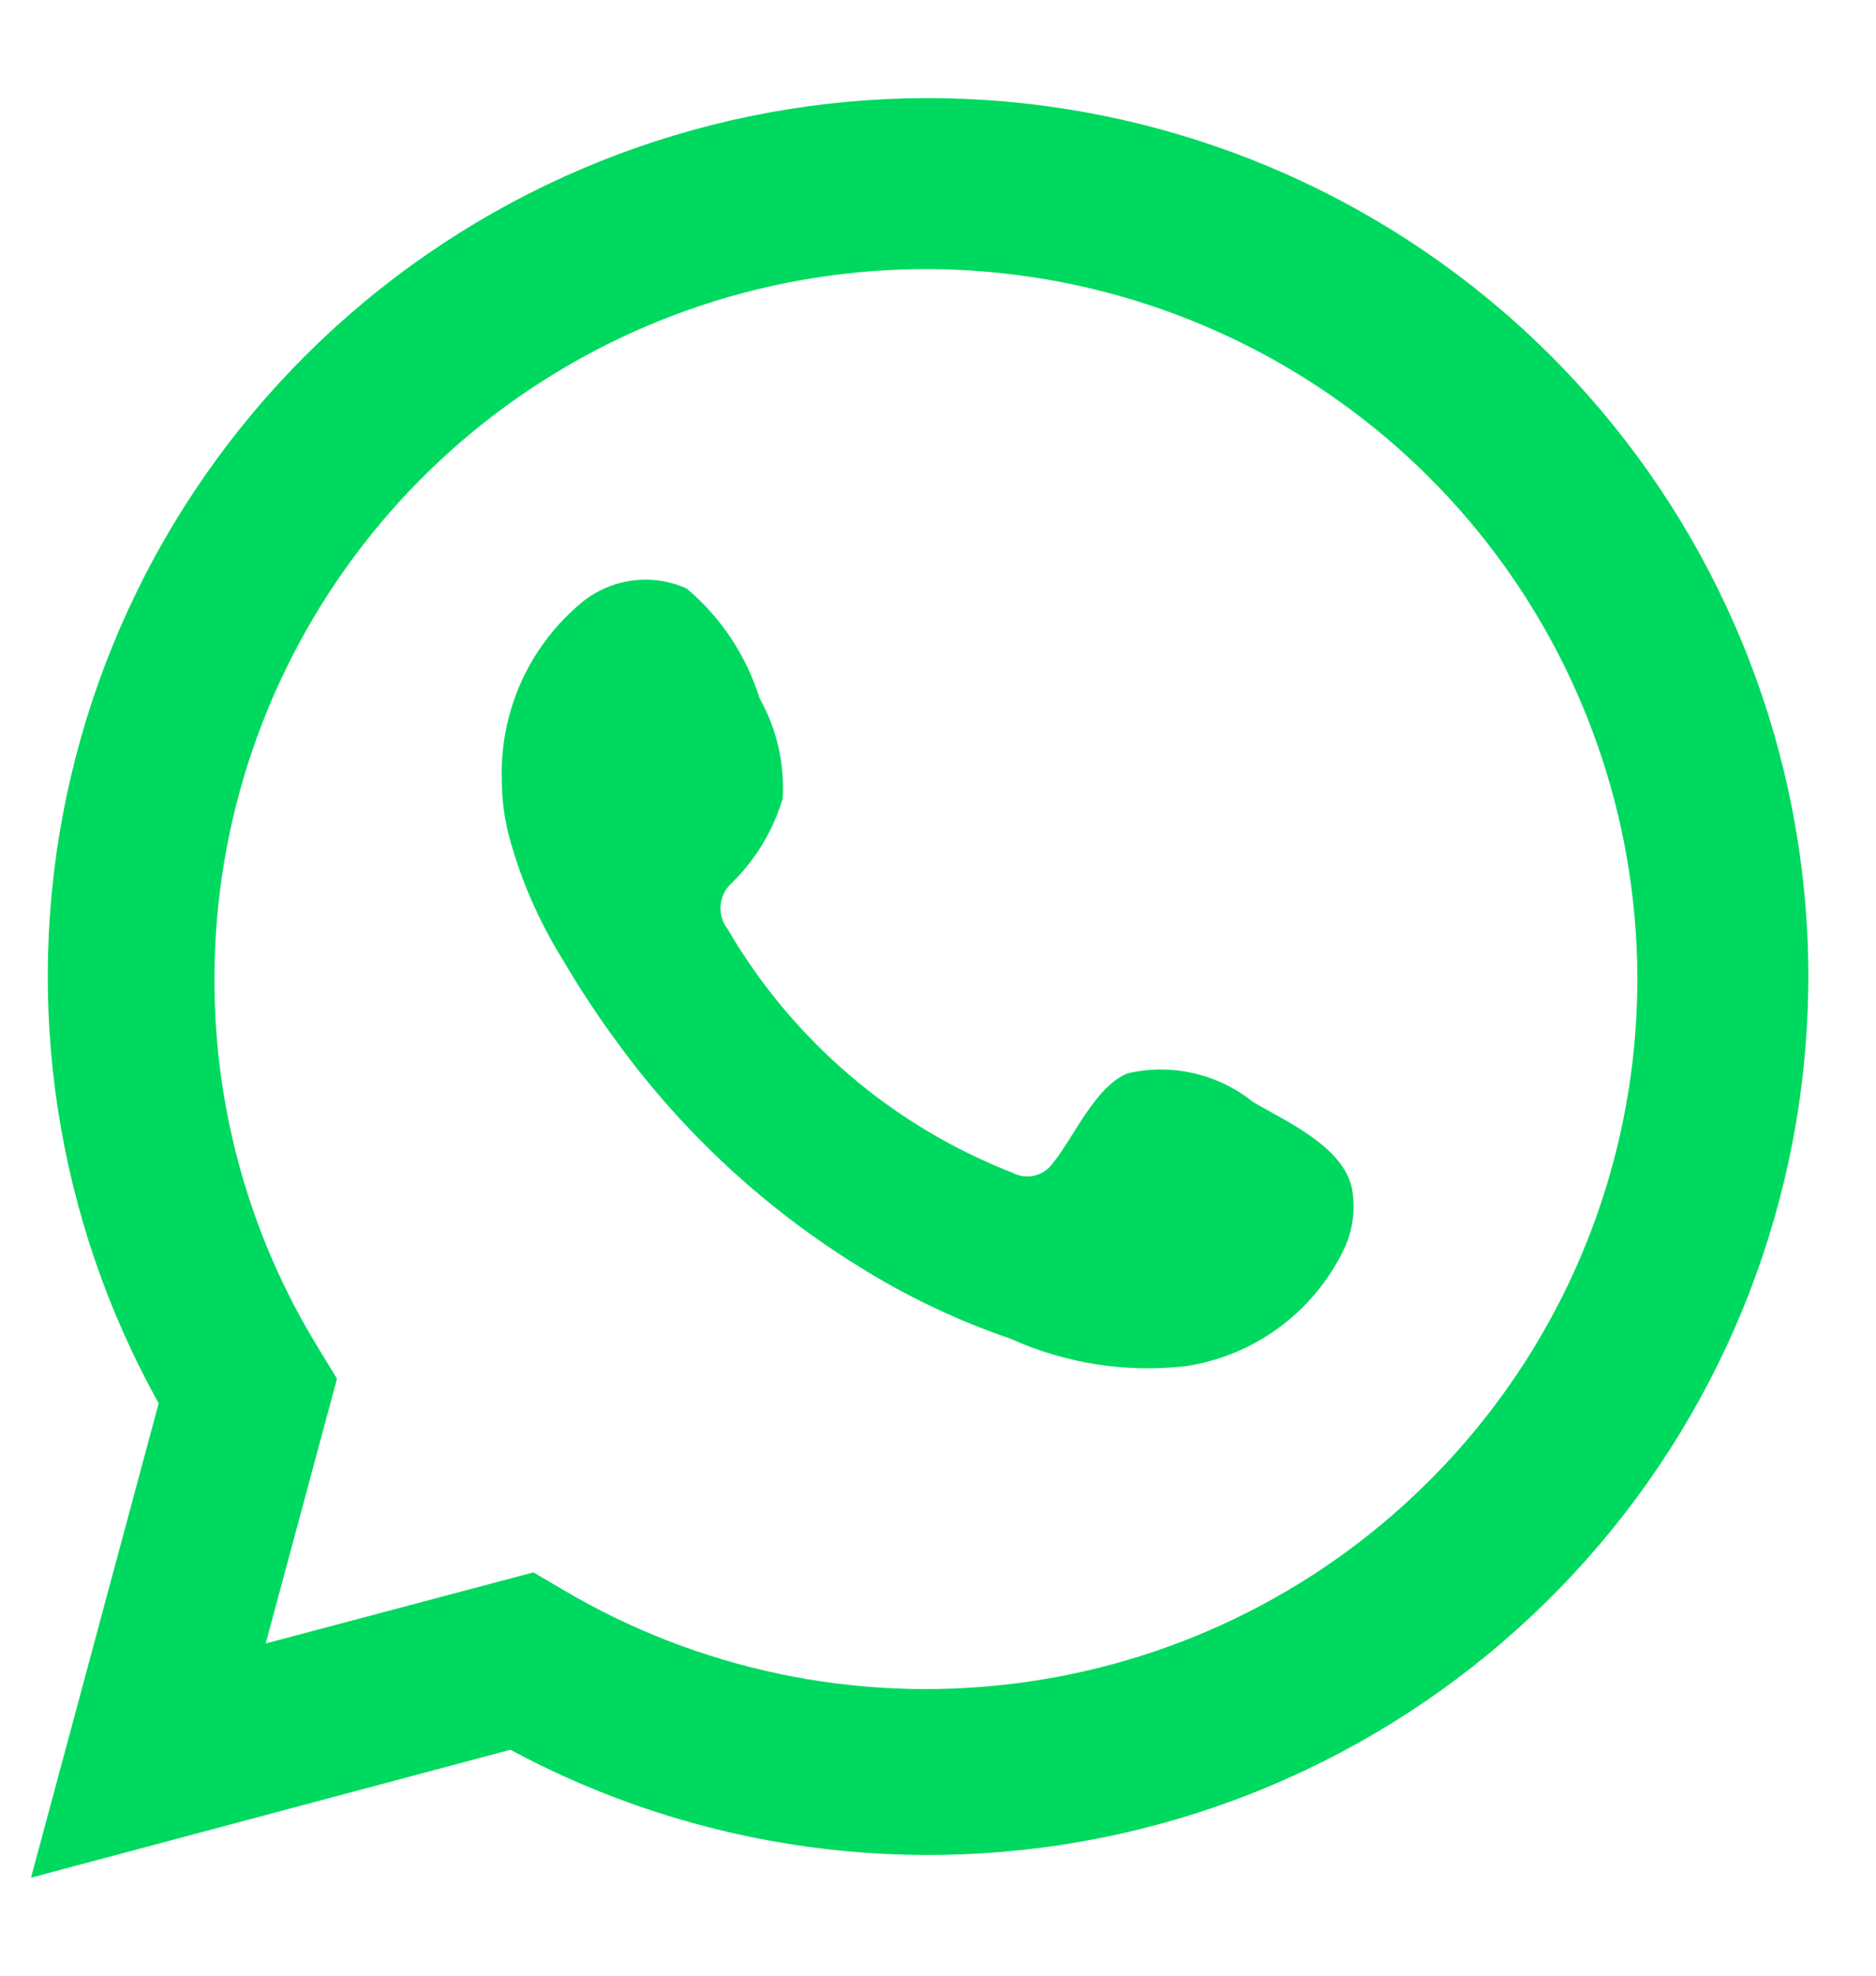 <svg width="19" height="20" viewBox="0 0 19 20" fill="none" xmlns="http://www.w3.org/2000/svg">
<path d="M0.314 19.008L1.607 14.206C0.565 12.336 0.233 10.153 0.674 8.059C1.115 5.964 2.298 4.099 4.007 2.804C5.715 1.51 7.834 0.873 9.975 1.012C12.116 1.15 14.136 2.054 15.662 3.557C17.189 5.061 18.121 7.063 18.288 9.196C18.454 11.33 17.843 13.452 16.568 15.172C15.292 16.893 13.438 18.097 11.344 18.564C9.25 19.031 7.058 18.729 5.169 17.713L0.314 19.008ZM5.403 15.917L5.703 16.094C7.071 16.903 8.669 17.238 10.247 17.046C11.826 16.855 13.297 16.148 14.43 15.035C15.564 13.923 16.297 12.468 16.515 10.897C16.733 9.326 16.423 7.727 15.635 6.349C14.847 4.972 13.624 3.893 12.157 3.281C10.69 2.669 9.061 2.558 7.524 2.966C5.988 3.374 4.63 4.277 3.661 5.536C2.693 6.794 2.169 8.336 2.172 9.922C2.171 11.237 2.535 12.527 3.225 13.648L3.413 13.957L2.691 16.637L5.403 15.917Z" fill="#00D95F"/>
<path fill-rule="evenodd" clip-rule="evenodd" d="M12.69 11.155C12.514 11.014 12.308 10.914 12.087 10.864C11.867 10.814 11.638 10.814 11.418 10.866C11.087 11.003 10.873 11.521 10.659 11.78C10.614 11.842 10.548 11.885 10.473 11.902C10.398 11.919 10.32 11.908 10.252 11.871C9.041 11.398 8.026 10.53 7.372 9.409C7.316 9.339 7.29 9.25 7.299 9.161C7.307 9.072 7.35 8.99 7.418 8.932C7.656 8.697 7.831 8.405 7.927 8.084C7.948 7.731 7.867 7.378 7.693 7.069C7.558 6.636 7.302 6.25 6.955 5.958C6.776 5.877 6.577 5.85 6.383 5.88C6.189 5.91 6.008 5.995 5.861 6.125C5.606 6.344 5.404 6.618 5.269 6.925C5.135 7.233 5.071 7.566 5.082 7.902C5.083 8.09 5.107 8.278 5.154 8.46C5.272 8.899 5.453 9.317 5.693 9.704C5.866 9.999 6.054 10.286 6.258 10.561C6.919 11.467 7.75 12.236 8.705 12.825C9.185 13.125 9.697 13.368 10.232 13.551C10.788 13.802 11.402 13.899 12.008 13.83C12.353 13.778 12.681 13.642 12.961 13.434C13.242 13.226 13.466 12.952 13.616 12.637C13.704 12.447 13.73 12.234 13.692 12.028C13.601 11.607 13.036 11.358 12.69 11.155Z" fill="#00D95F"/>
</svg>
